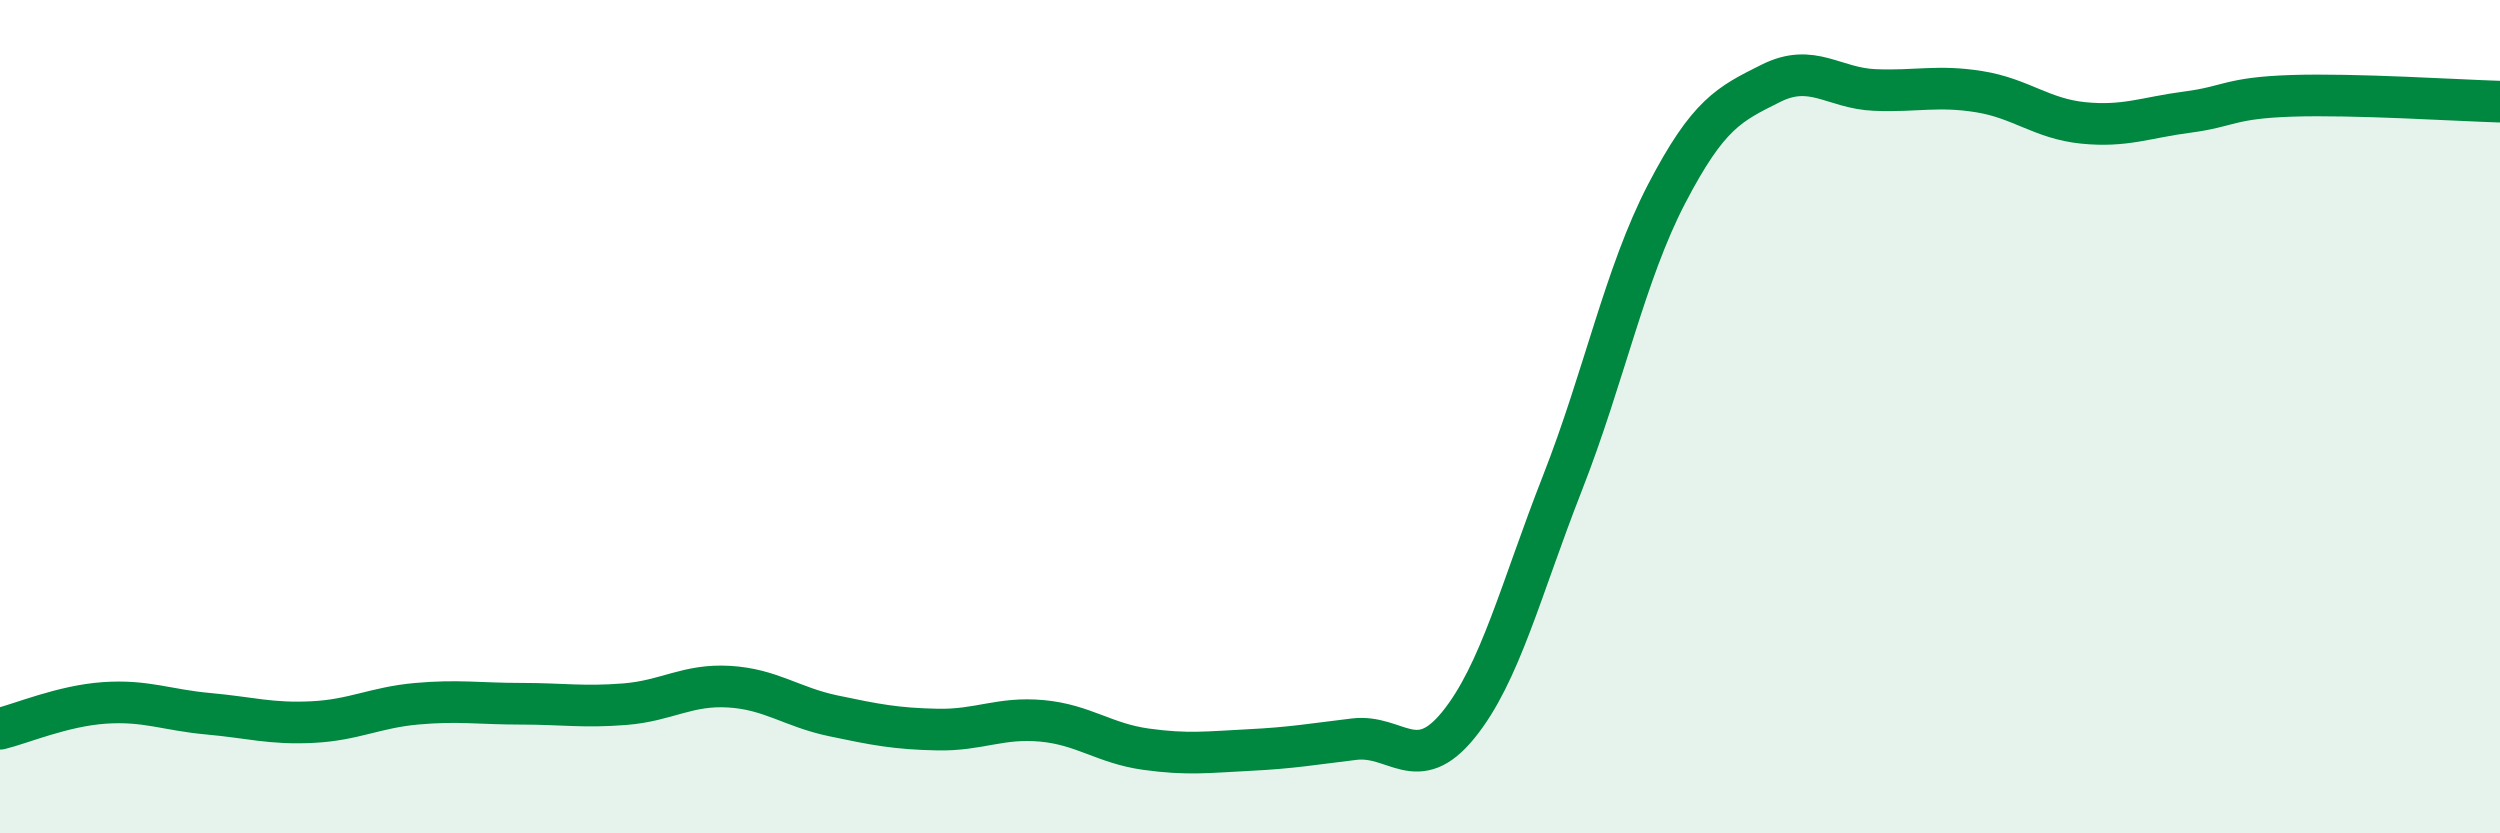 
    <svg width="60" height="20" viewBox="0 0 60 20" xmlns="http://www.w3.org/2000/svg">
      <path
        d="M 0,17.49 C 0.5,17.37 1.5,16.94 2.5,16.87 C 3.5,16.8 4,17.04 5,17.13 C 6,17.22 6.5,17.38 7.5,17.33 C 8.5,17.28 9,16.98 10,16.89 C 11,16.8 11.5,16.89 12.5,16.89 C 13.5,16.89 14,16.98 15,16.9 C 16,16.82 16.5,16.42 17.5,16.48 C 18.5,16.54 19,16.97 20,17.18 C 21,17.39 21.5,17.49 22.5,17.51 C 23.5,17.53 24,17.21 25,17.3 C 26,17.39 26.5,17.84 27.5,17.98 C 28.5,18.12 29,18.05 30,18 C 31,17.95 31.5,17.86 32.5,17.74 C 33.5,17.62 34,18.63 35,17.4 C 36,16.17 36.5,14.14 37.5,11.59 C 38.5,9.04 39,6.57 40,4.65 C 41,2.73 41.5,2.5 42.5,2 C 43.5,1.5 44,2.12 45,2.16 C 46,2.2 46.5,2.04 47.5,2.2 C 48.5,2.36 49,2.85 50,2.95 C 51,3.05 51.5,2.82 52.5,2.69 C 53.5,2.56 53.5,2.35 55,2.3 C 56.5,2.25 59,2.41 60,2.44L60 20L0 20Z"
        fill="#008740"
        opacity="0.1"
        stroke-linecap="round"
        stroke-linejoin="round"
      />
      <path
        d="M 0,17.49 C 0.5,17.37 1.5,16.94 2.5,16.87 C 3.5,16.8 4,17.04 5,17.13 C 6,17.22 6.5,17.38 7.5,17.33 C 8.5,17.28 9,16.98 10,16.89 C 11,16.8 11.5,16.89 12.5,16.89 C 13.5,16.89 14,16.98 15,16.9 C 16,16.82 16.5,16.42 17.5,16.48 C 18.5,16.54 19,16.97 20,17.18 C 21,17.39 21.5,17.49 22.5,17.51 C 23.5,17.53 24,17.21 25,17.3 C 26,17.39 26.5,17.84 27.5,17.98 C 28.5,18.12 29,18.05 30,18 C 31,17.95 31.5,17.86 32.5,17.74 C 33.5,17.62 34,18.63 35,17.4 C 36,16.17 36.5,14.14 37.5,11.59 C 38.5,9.04 39,6.57 40,4.65 C 41,2.73 41.5,2.5 42.5,2 C 43.5,1.5 44,2.12 45,2.16 C 46,2.2 46.5,2.04 47.5,2.2 C 48.5,2.36 49,2.85 50,2.95 C 51,3.05 51.5,2.82 52.5,2.69 C 53.5,2.56 53.5,2.35 55,2.3 C 56.5,2.25 59,2.41 60,2.44"
        stroke="#008740"
        stroke-width="1"
        fill="none"
        stroke-linecap="round"
        stroke-linejoin="round"
      />
    </svg>
  